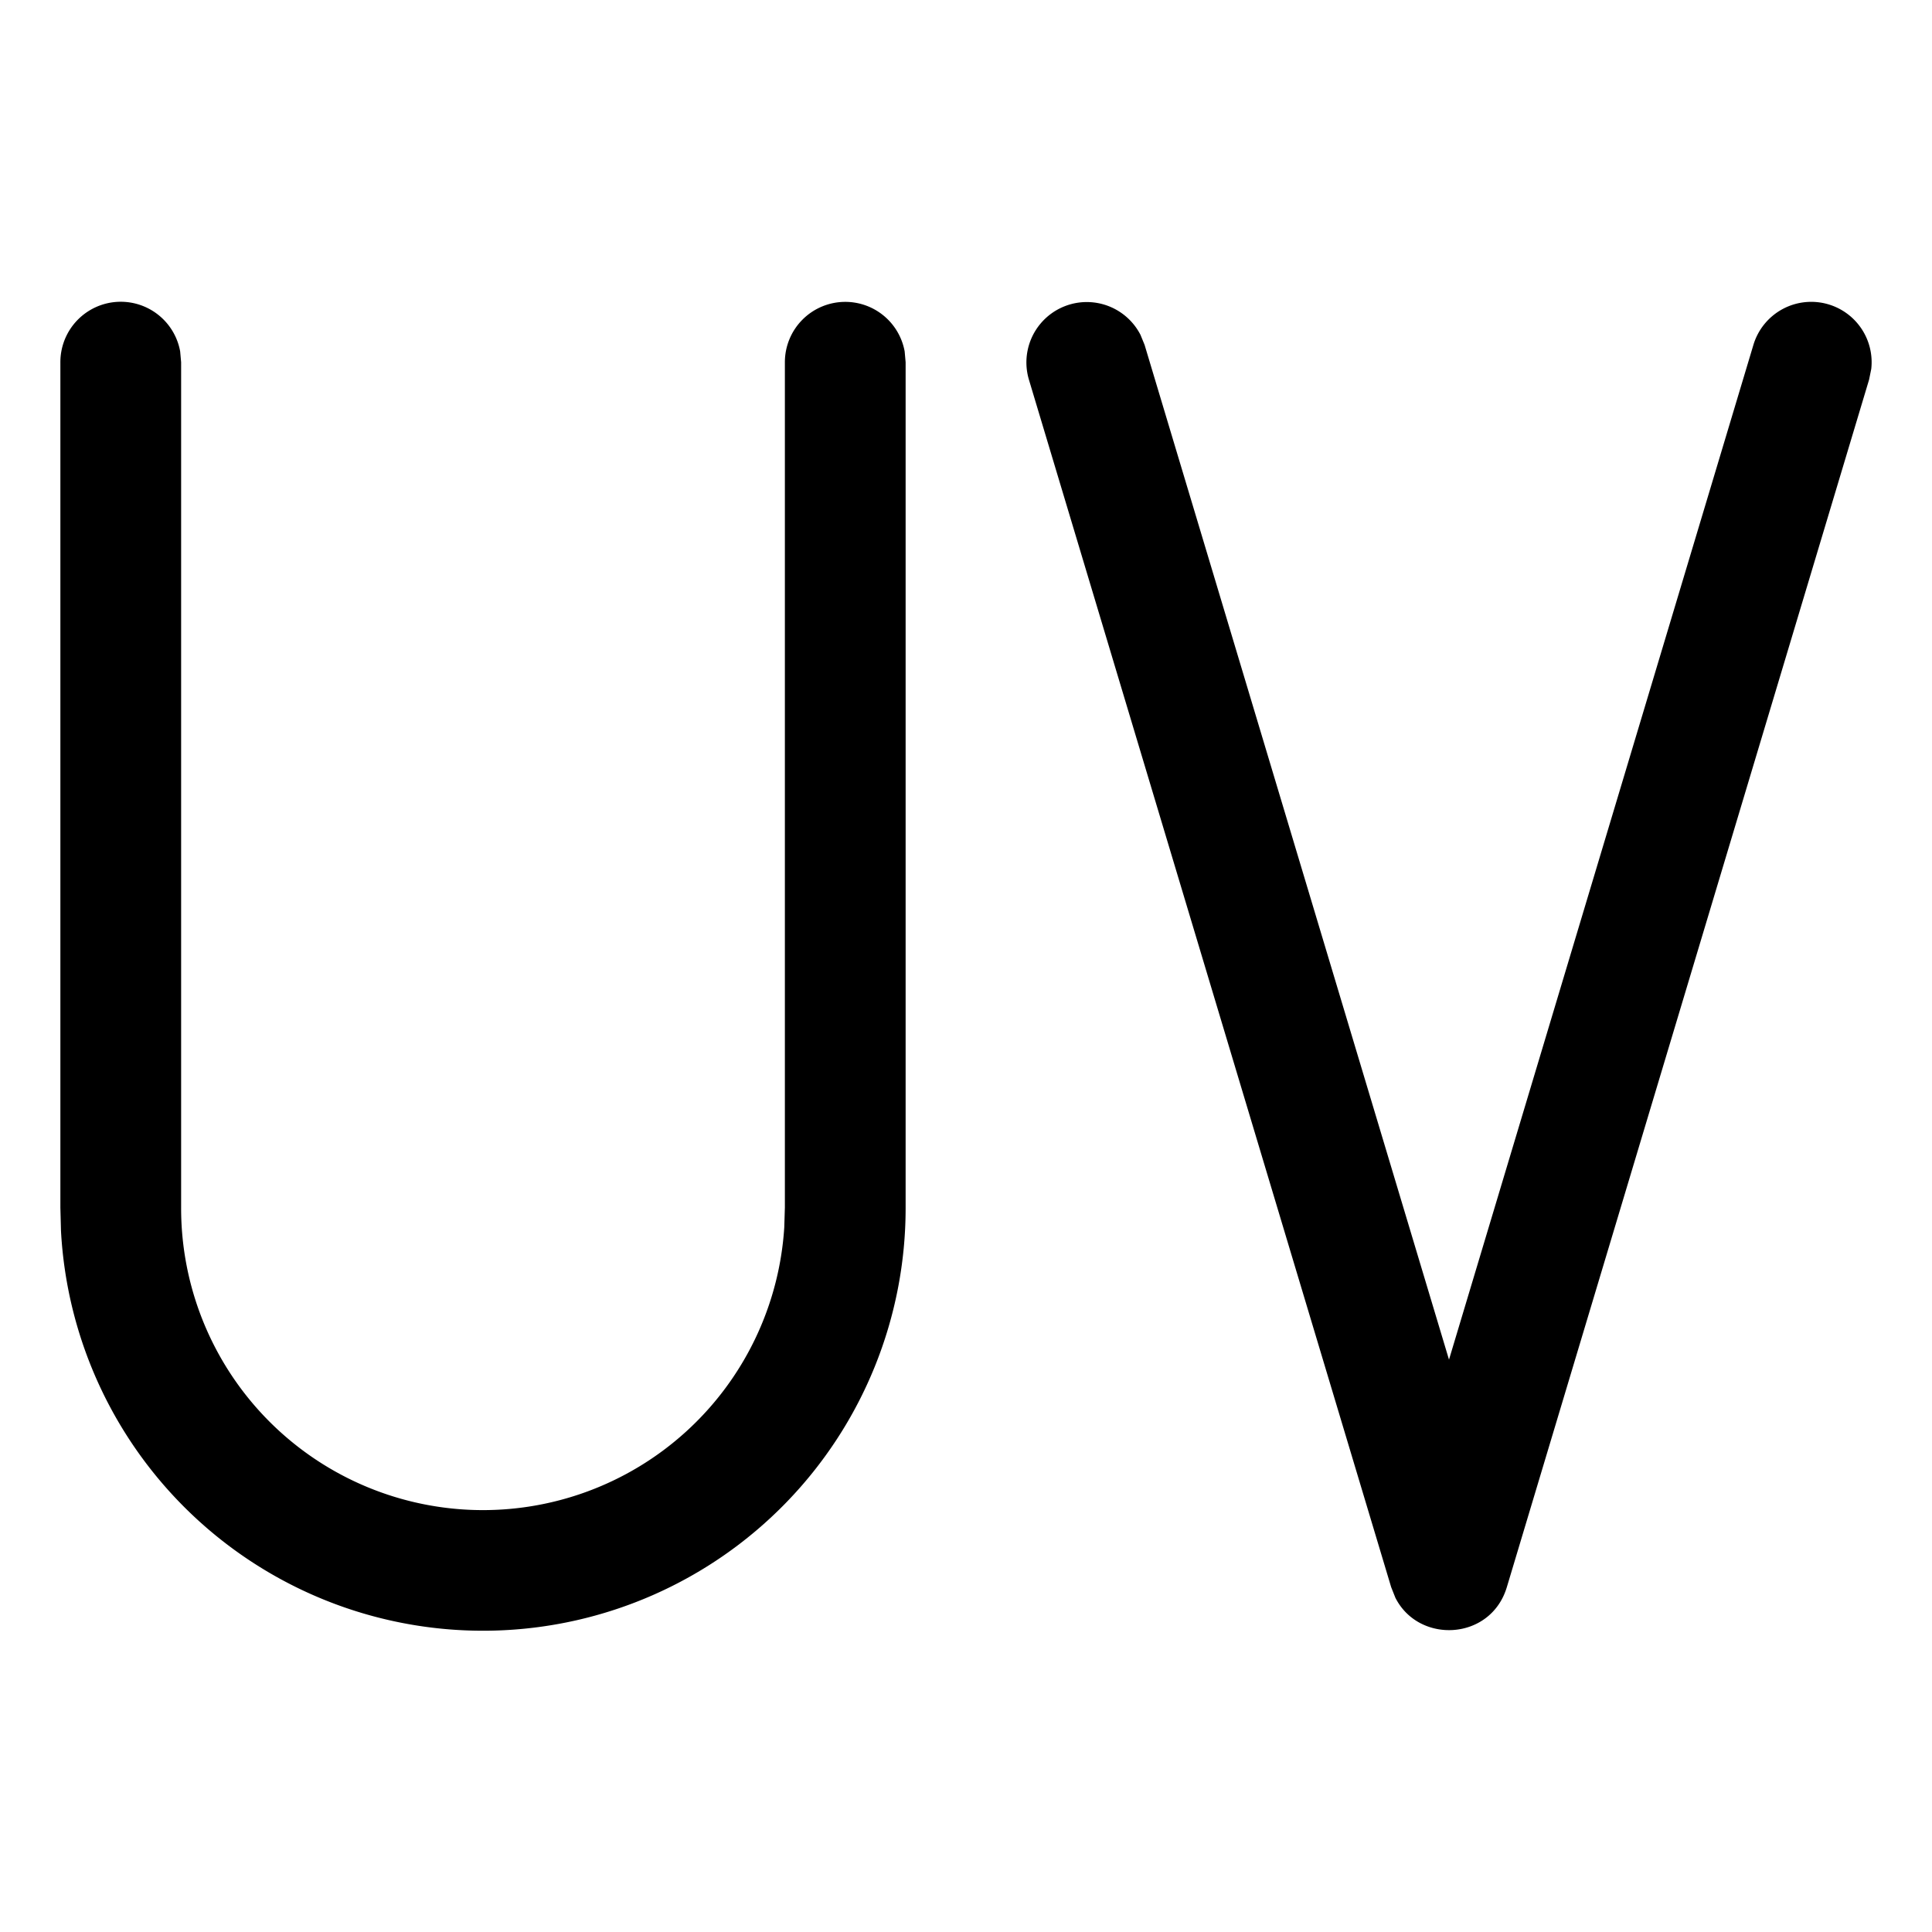 <?xml version="1.0" encoding="UTF-8" standalone="no"?> <svg xmlns="http://www.w3.org/2000/svg" xmlns:xlink="http://www.w3.org/1999/xlink" class="icon" viewBox="0 0 1024 1024" version="1.1" width="200" height="200"><path d="M448 160a32 32 0 0 1 31.488 26.24L480 192v448a224 224 0 0 1-447.68 12.288L32 640V192a32 32 0 0 1 63.488-5.76L96 192v448a160 160 0 0 0 319.68 10.496L416 640V192a32 32 0 0 1 32-32z m521.216 1.344a32 32 0 0 1 22.592 34.176l-1.152 5.696-192 640c-8.512 28.352-46.592 30.272-59.072 5.632l-2.24-5.632-192-640a32 32 0 0 1 59.136-23.744l2.176 5.312L768 720.64l161.344-537.856a32 32 0 0 1 39.872-21.44z"></path></svg> 